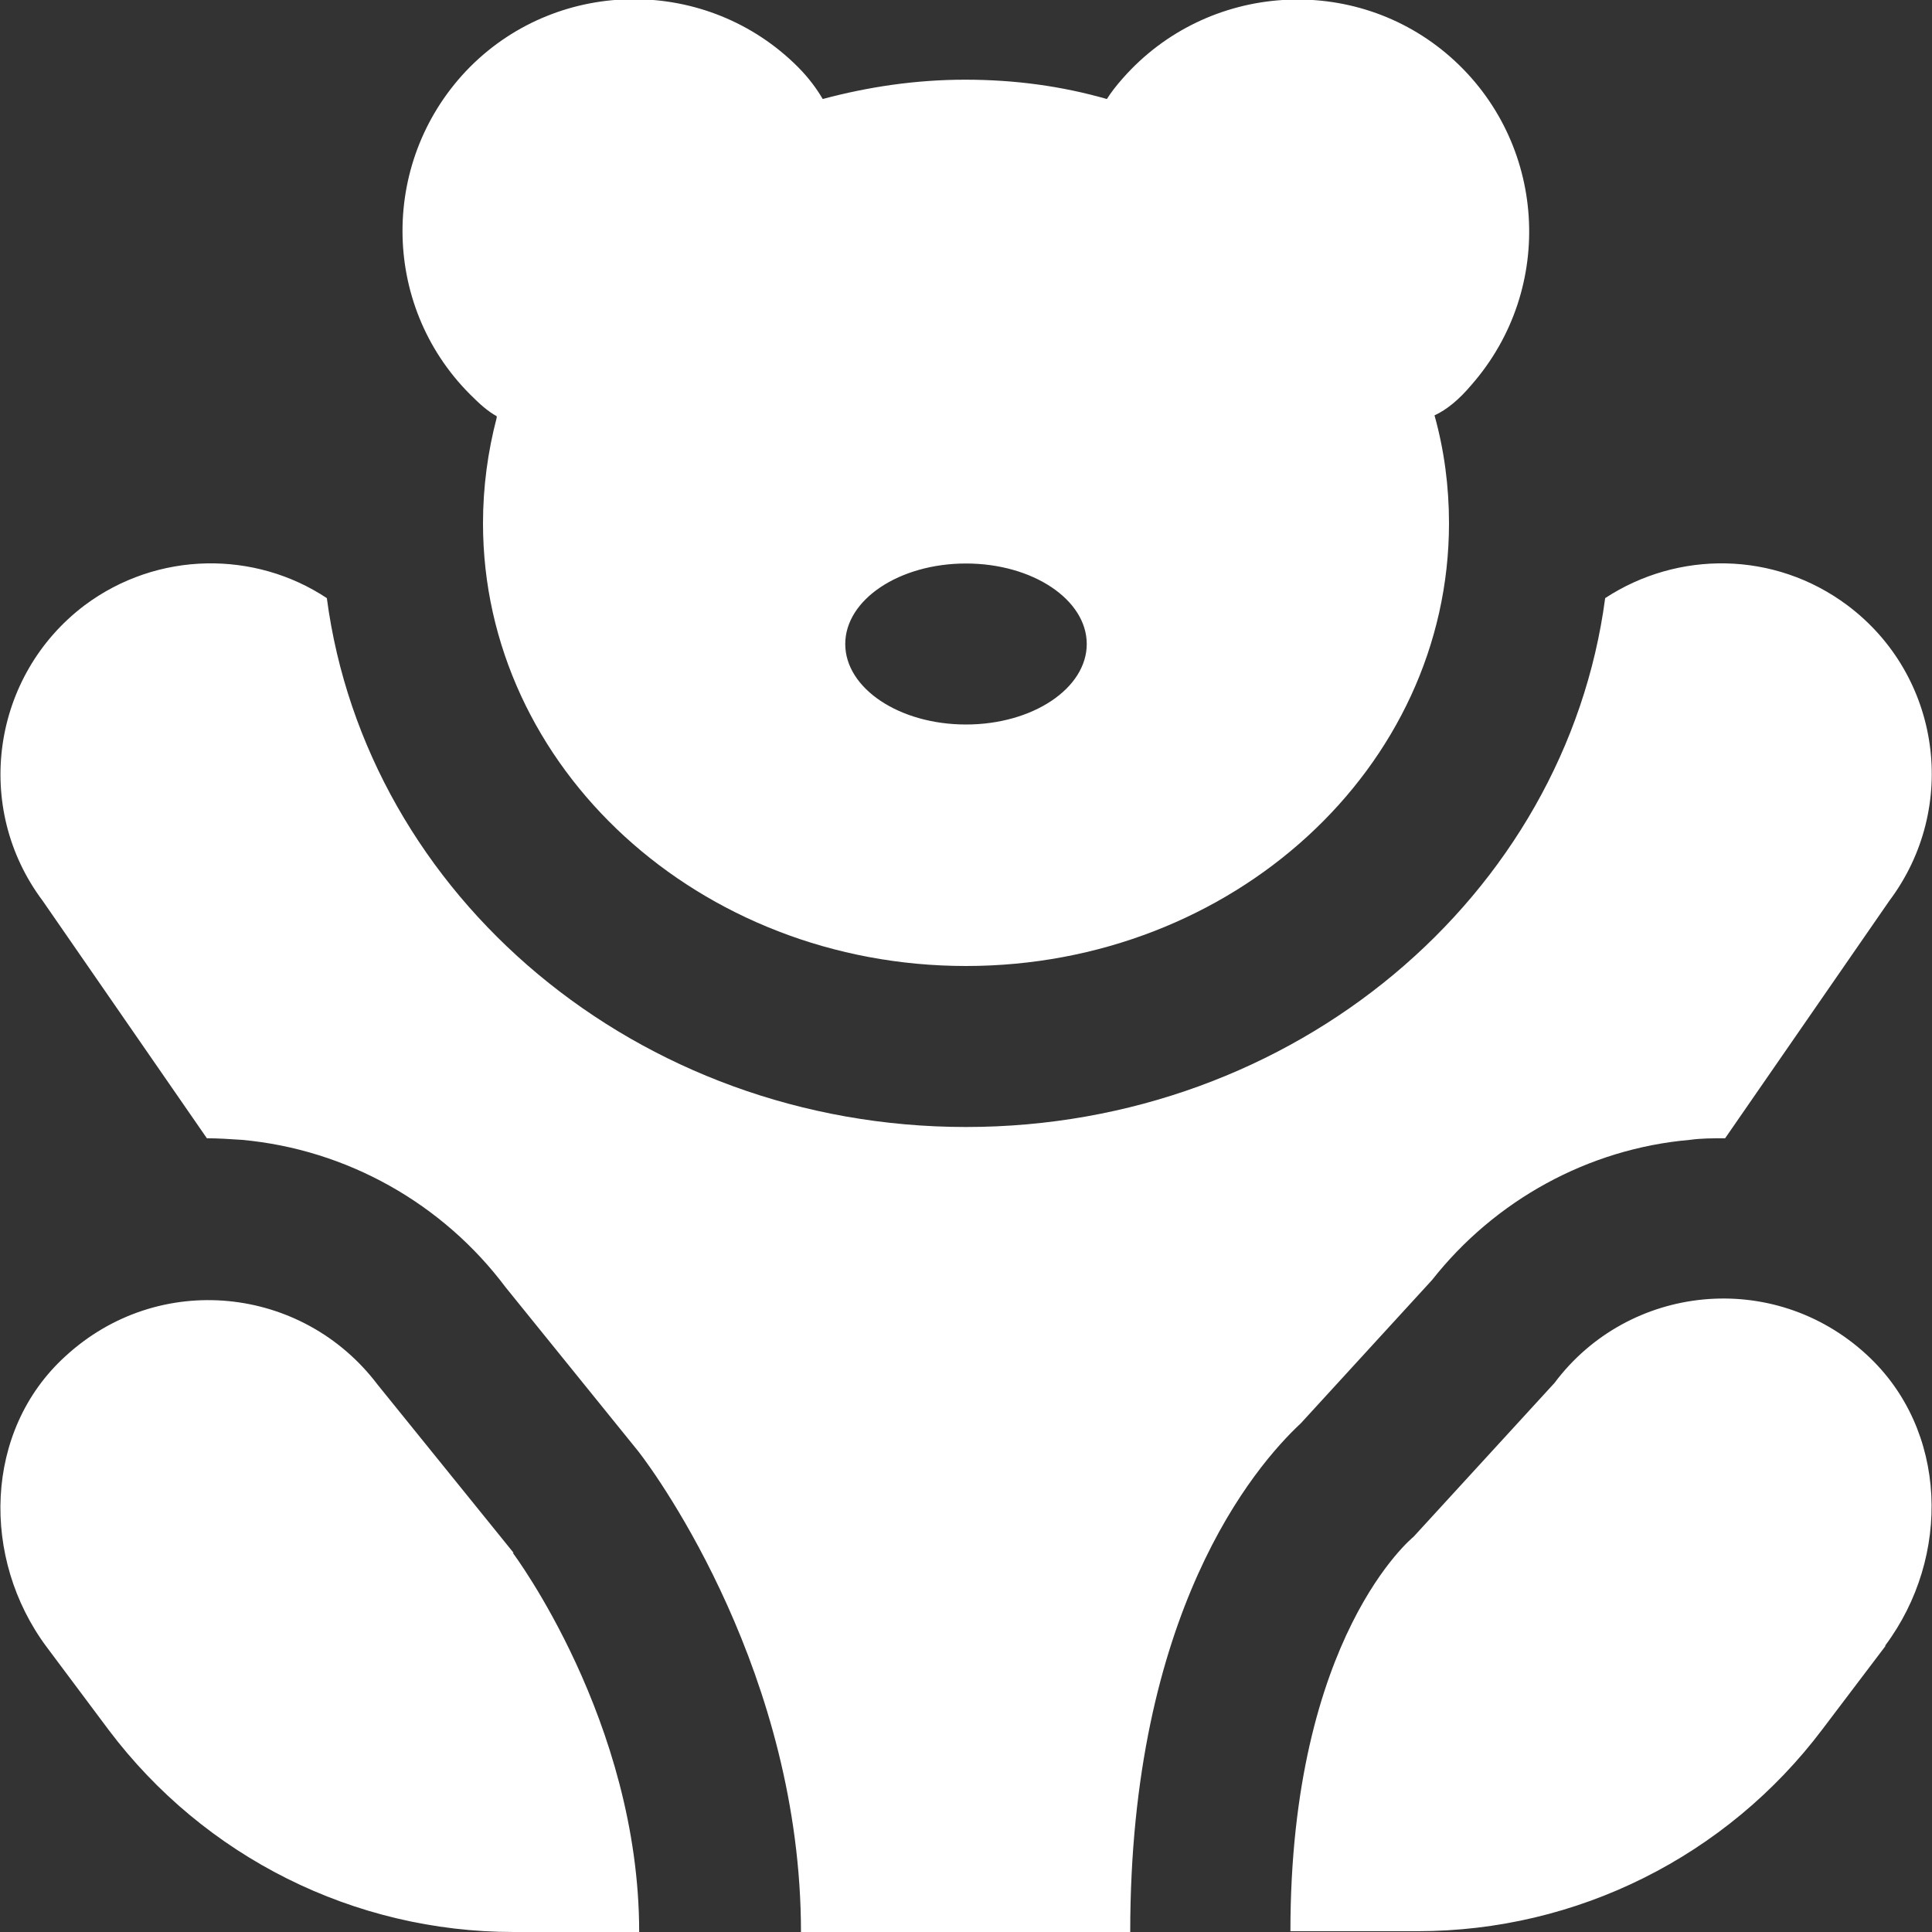 <?xml version="1.0" encoding="UTF-8"?>
<svg id="Layer_1" xmlns="http://www.w3.org/2000/svg" version="1.1" viewBox="0 0 24 24">
  <rect x="0" y="0" width="24" height="24" fill="#333333" stroke="none"/>
  <!-- Generator: Adobe Illustrator 29.8.2, SVG Export Plug-In . SVG Version: 2.1.1 Build 3)  -->
  <defs>
    <style>
      .st0 {
        fill: #fff;
      }
    </style>
  </defs>
  <path class="st0" d="M6.17,5.19c-.11.42-.17.86-.17,1.31,0,3.04,2.69,5.5,6,5.5s6-2.46,6-5.5c0-.46-.06-.91-.18-1.34.15-.07.3-.19.46-.38,1.05-1.2.93-3.02-.26-4.07-1.19-1.05-3.02-.93-4.07.26-.08.09-.15.18-.2.26-.56-.16-1.14-.24-1.76-.24s-1.21.09-1.77.24c-.07-.12-.17-.26-.31-.4-1.12-1.12-2.95-1.12-4.07,0-1.12,1.13-1.12,2.95,0,4.07.12.12.22.21.33.27ZM12,7c.83,0,1.5.45,1.5,1s-.67,1-1.5,1-1.5-.45-1.5-1,.67-1,1.5-1ZM6.37,19.29s1.57,2.09,1.57,4.71h-1.56c-1.98,0-3.84-.93-5.03-2.51l-.77-1.03c-.82-1.1-.78-2.69.23-3.61,1.16-1.07,2.95-.88,3.88.35l1.69,2.09h0ZM23.42,20.45l-.78,1.03c-1.19,1.58-3.05,2.51-5.03,2.51h-1.58c0-3.67,1.53-4.9,1.53-4.9l1.75-1.91c.92-1.23,2.72-1.42,3.88-.35,1.01.93,1.05,2.51.23,3.61h0ZM14.04,24h-4.09c0-3.19-1.77-5.65-2.02-5.97l-1.65-2.04c-.78-1.04-1.97-1.71-3.27-1.83-.15-.01-.3-.02-.44-.02l-2.04-2.95c-.87-1.16-.63-2.8.52-3.67.91-.68,2.12-.68,3.01-.09.49,3.7,3.86,6.57,7.94,6.57s7.45-2.87,7.94-6.57c.9-.59,2.1-.59,3.01.09,1.16.87,1.39,2.51.52,3.67l-2.04,2.95c-.15,0-.3,0-.44.02-1.26.11-2.42.75-3.2,1.74l-1.63,1.78c-.58.54-2.12,2.35-2.12,6.32h0Z"/>
</svg>